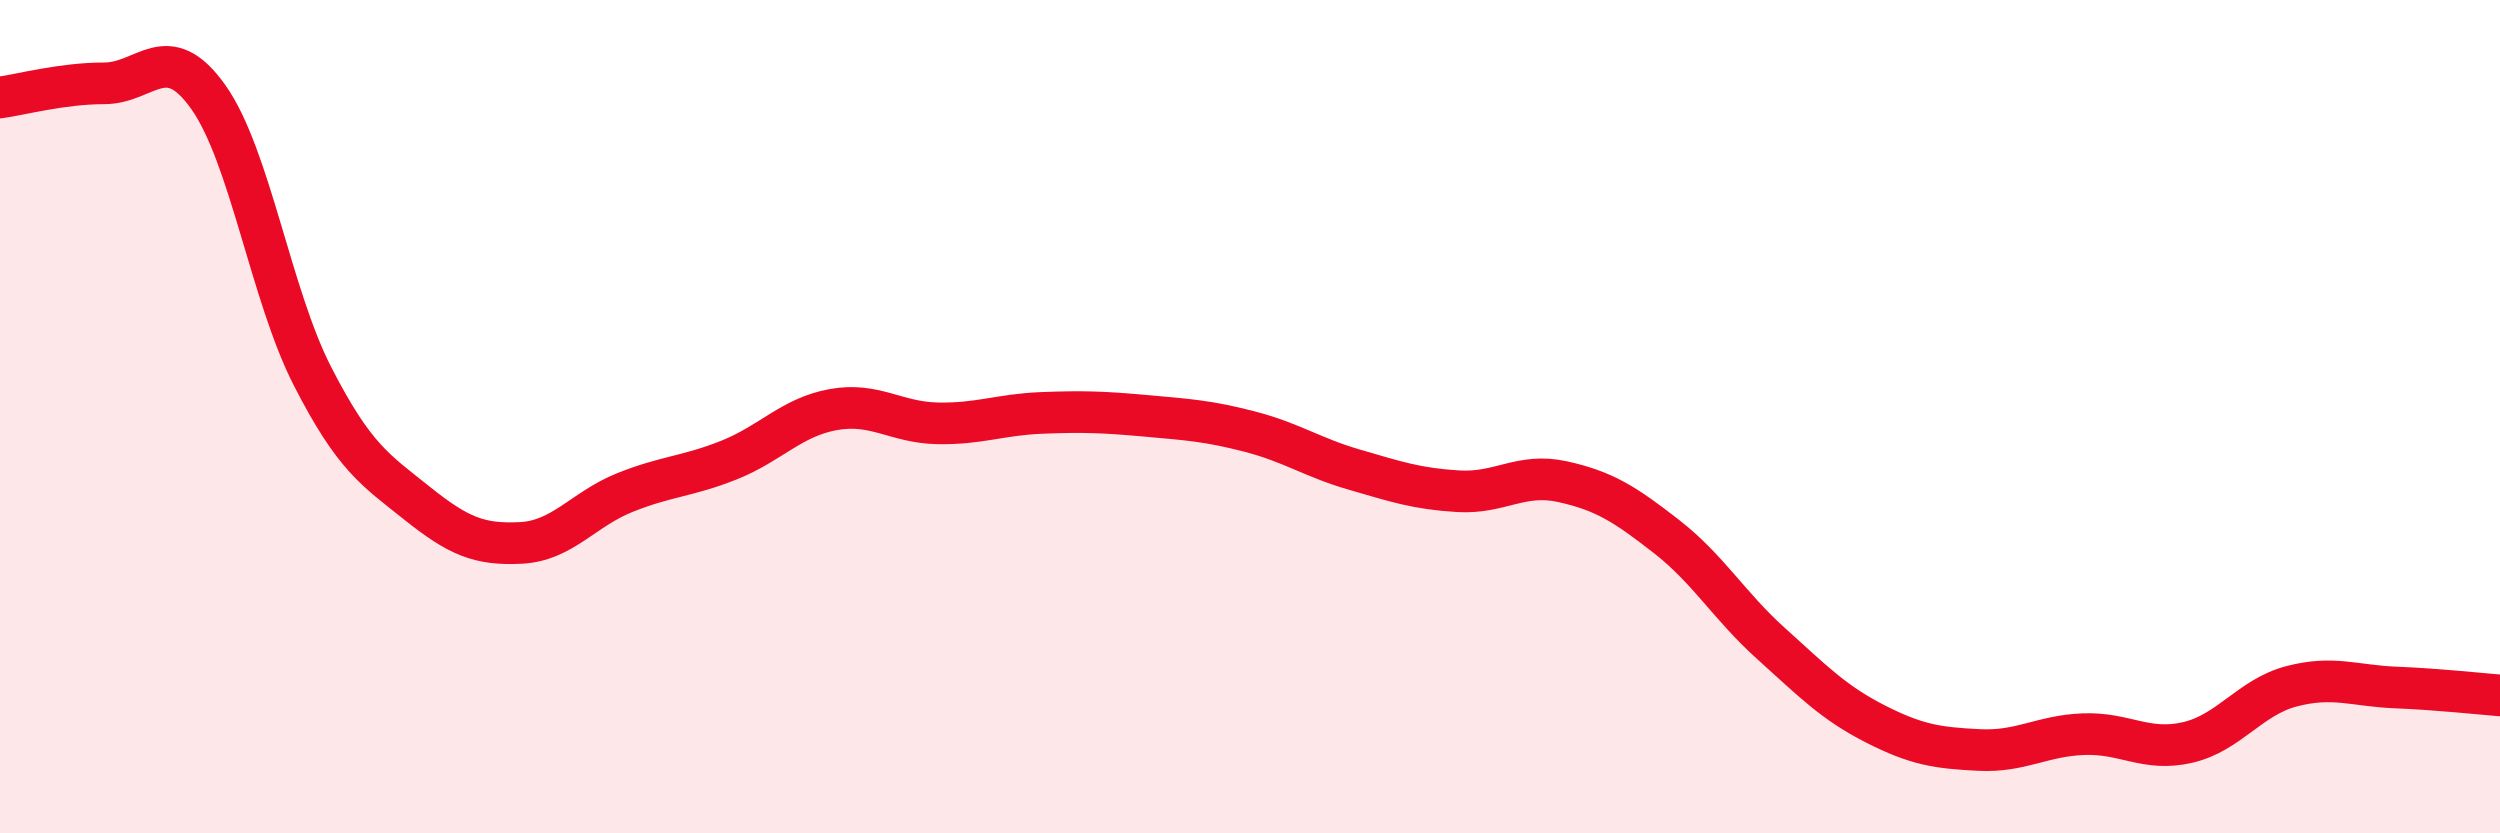 
    <svg width="60" height="20" viewBox="0 0 60 20" xmlns="http://www.w3.org/2000/svg">
      <path
        d="M 0,2.34 C 0.5,2.27 1.5,2 2.5,2 C 3.5,2 4,0.92 5,2.33 C 6,3.74 6.5,7.08 7.5,9.03 C 8.5,10.98 9,11.27 10,12.07 C 11,12.87 11.5,13.08 12.5,13.03 C 13.5,12.98 14,12.22 15,11.82 C 16,11.42 16.5,11.44 17.5,11.04 C 18.5,10.64 19,10.01 20,9.83 C 21,9.65 21.5,10.14 22.5,10.16 C 23.5,10.18 24,9.95 25,9.91 C 26,9.87 26.5,9.89 27.5,9.98 C 28.5,10.07 29,10.1 30,10.36 C 31,10.62 31.5,10.98 32.5,11.27 C 33.5,11.56 34,11.73 35,11.79 C 36,11.85 36.5,11.34 37.5,11.56 C 38.5,11.78 39,12.1 40,12.88 C 41,13.66 41.5,14.54 42.5,15.44 C 43.5,16.34 44,16.86 45,17.37 C 46,17.88 46.5,17.95 47.5,18 C 48.5,18.05 49,17.66 50,17.62 C 51,17.58 51.5,18.05 52.5,17.82 C 53.5,17.59 54,16.73 55,16.47 C 56,16.21 56.5,16.46 57.5,16.5 C 58.5,16.54 59.5,16.65 60,16.69L60 20L0 20Z"
        fill="#EB0A25"
        opacity="0.1"
        stroke-linecap="round"
        stroke-linejoin="round"
      />
      <path
        d="M 0,2.34 C 0.5,2.27 1.5,2 2.5,2 C 3.5,2 4,0.92 5,2.33 C 6,3.74 6.5,7.08 7.5,9.03 C 8.5,10.98 9,11.27 10,12.07 C 11,12.87 11.5,13.08 12.5,13.03 C 13.5,12.98 14,12.22 15,11.82 C 16,11.42 16.5,11.44 17.5,11.04 C 18.5,10.64 19,10.01 20,9.83 C 21,9.65 21.5,10.14 22.5,10.16 C 23.5,10.18 24,9.95 25,9.91 C 26,9.87 26.5,9.89 27.5,9.98 C 28.5,10.07 29,10.1 30,10.36 C 31,10.62 31.5,10.98 32.5,11.27 C 33.5,11.56 34,11.73 35,11.79 C 36,11.85 36.5,11.34 37.5,11.56 C 38.5,11.78 39,12.1 40,12.88 C 41,13.66 41.5,14.54 42.5,15.44 C 43.5,16.34 44,16.86 45,17.37 C 46,17.88 46.5,17.95 47.5,18 C 48.5,18.05 49,17.66 50,17.62 C 51,17.58 51.5,18.05 52.5,17.82 C 53.5,17.59 54,16.73 55,16.47 C 56,16.21 56.5,16.46 57.5,16.5 C 58.5,16.54 59.5,16.65 60,16.69"
        stroke="#EB0A25"
        stroke-width="1"
        fill="none"
        stroke-linecap="round"
        stroke-linejoin="round"
      />
    </svg>
  
